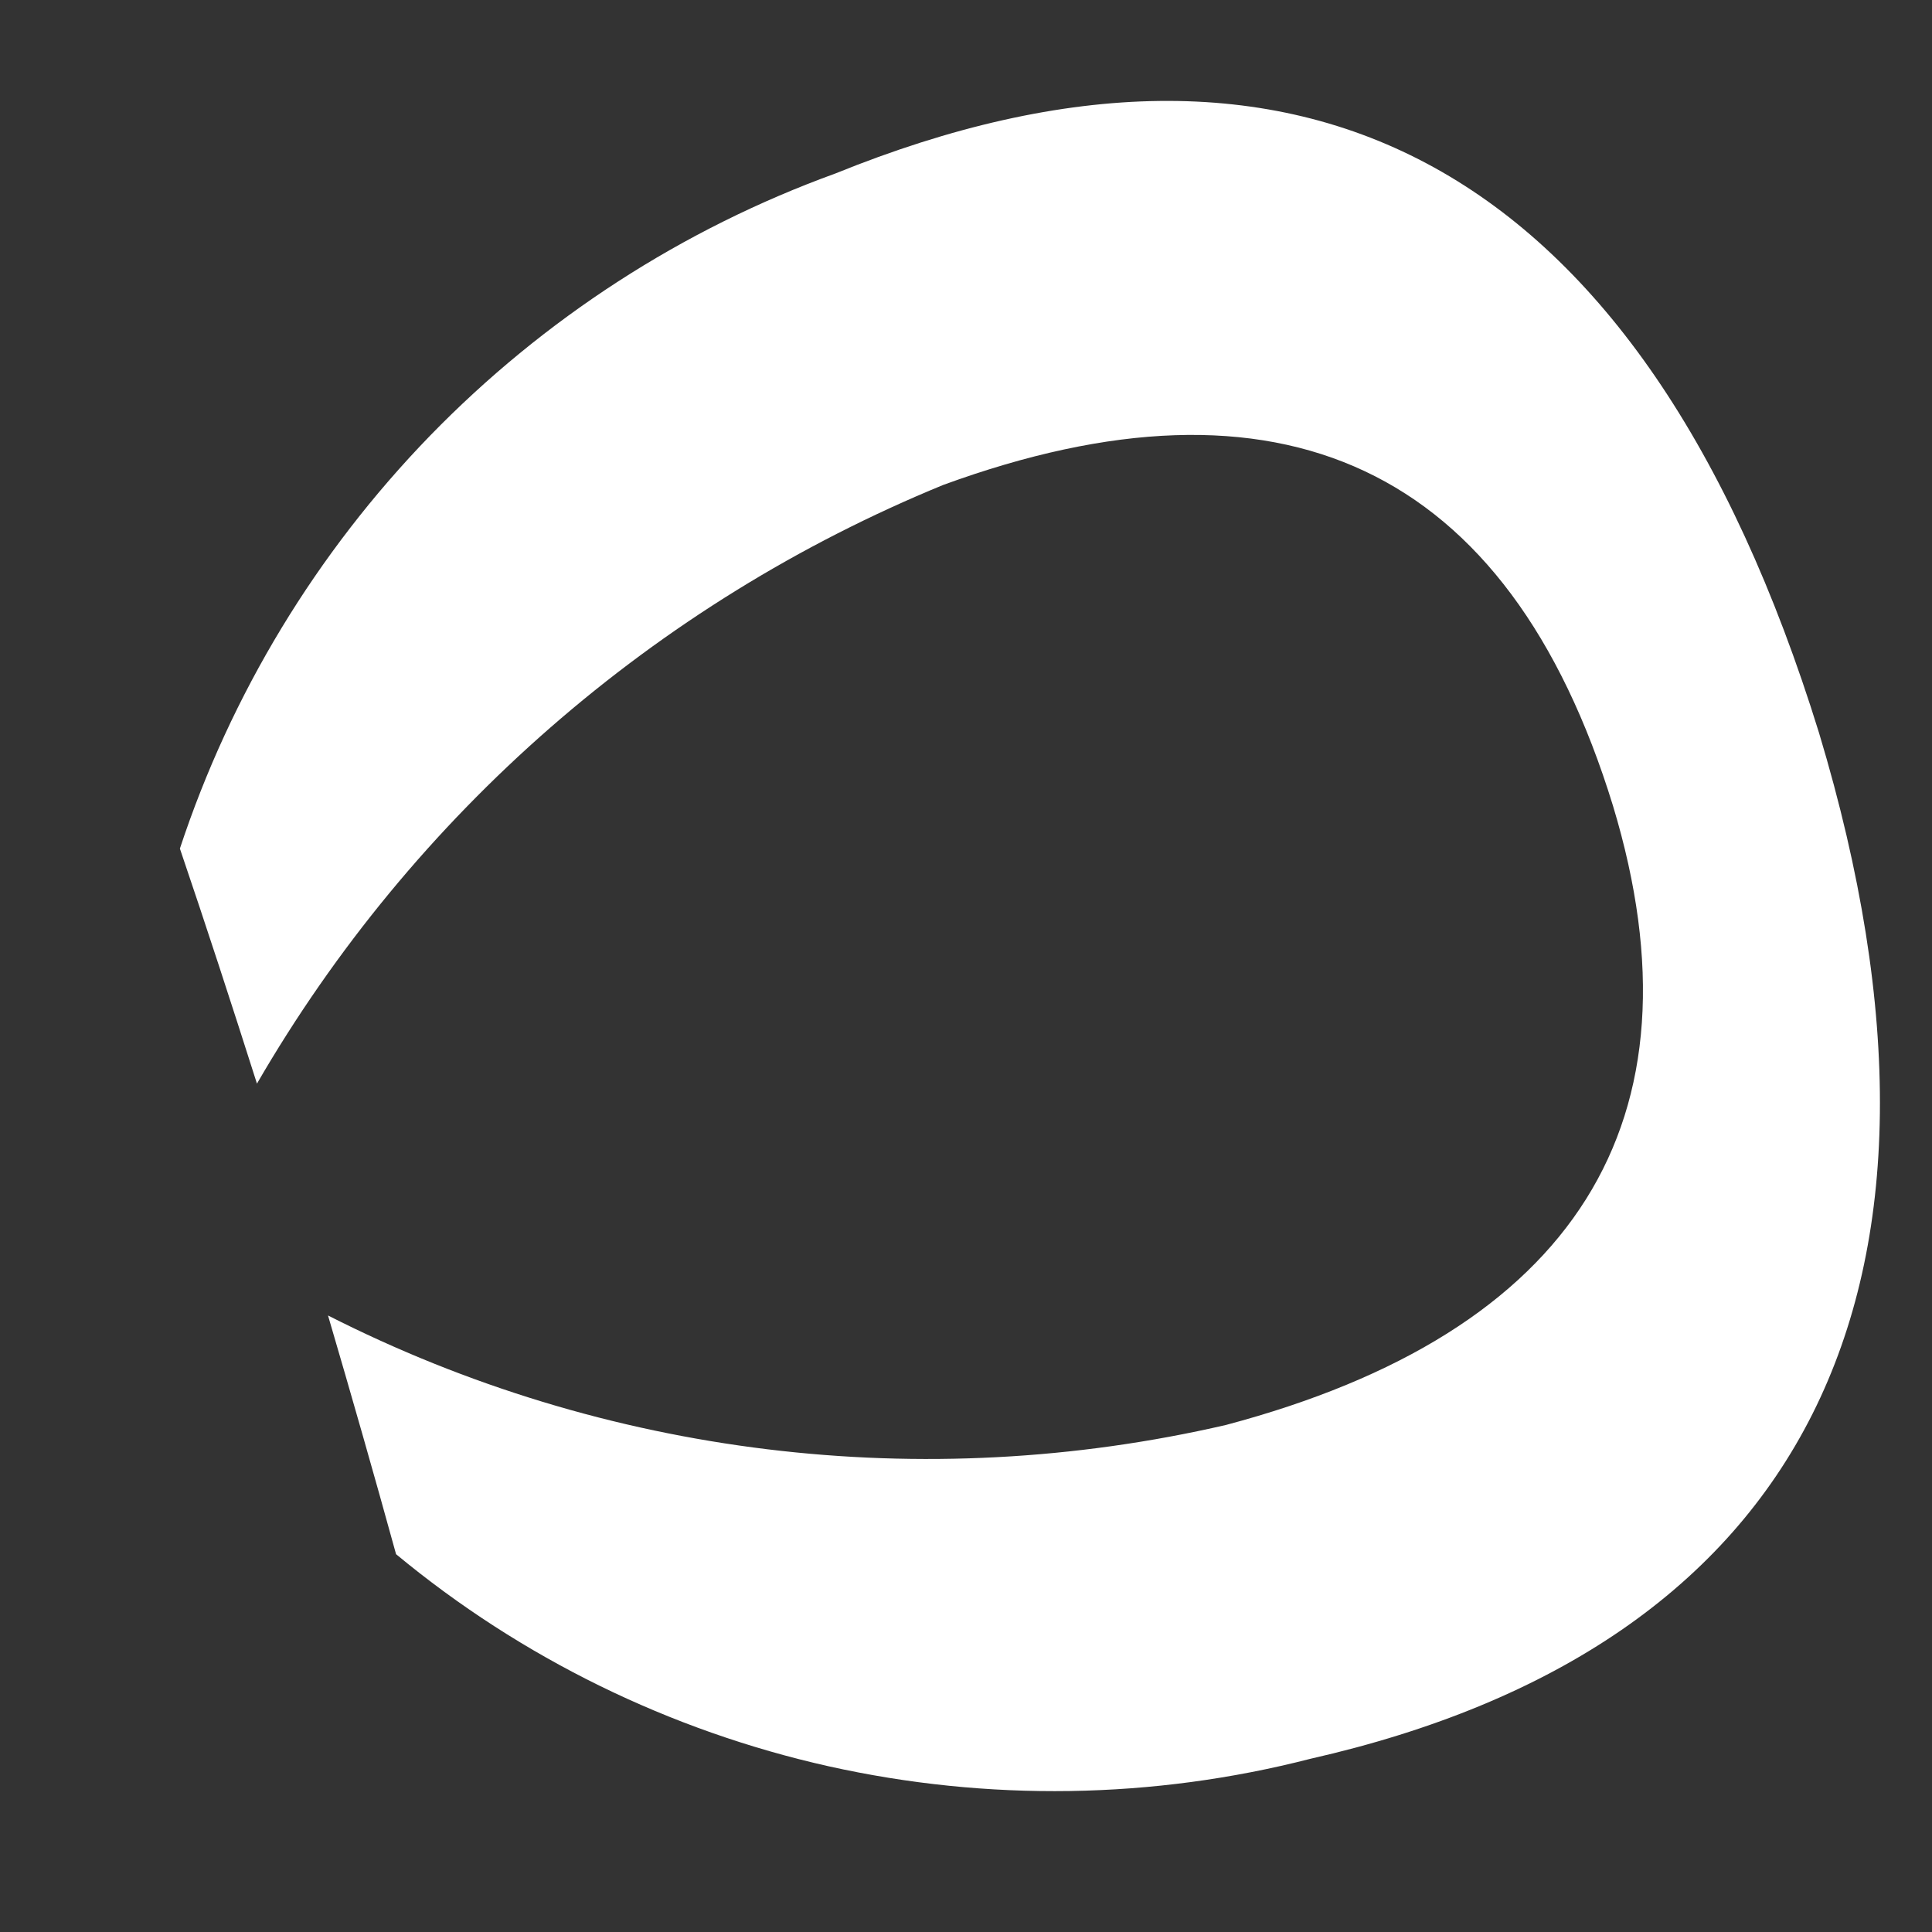 <?xml version="1.0" encoding="UTF-8"?> <svg xmlns="http://www.w3.org/2000/svg" width="9" height="9" viewBox="0 0 9 9" fill="none"><rect x="0" y="0" width="9" height="9" fill="#333333" stroke="none"/> <path d="M6.105 8.193C5.37 8.382 4.601 8.393 3.86 8.228C3.12 8.062 2.429 7.724 1.845 7.24C1.742 6.866 1.636 6.496 1.528 6.128C2.819 6.784 4.3 6.964 5.711 6.638C7.335 6.207 7.959 5.225 7.514 3.754C7.025 2.162 5.959 1.687 4.394 2.259C3.05 2.81 1.925 3.791 1.197 5.048C1.08 4.68 0.961 4.315 0.838 3.953C1.076 3.232 1.475 2.574 2.004 2.029C2.533 1.485 3.178 1.067 3.892 0.808C6.047 -0.066 7.646 0.739 8.474 3.415C9.258 6.019 8.399 7.673 6.105 8.193Z" fill="white"></path> </svg> 